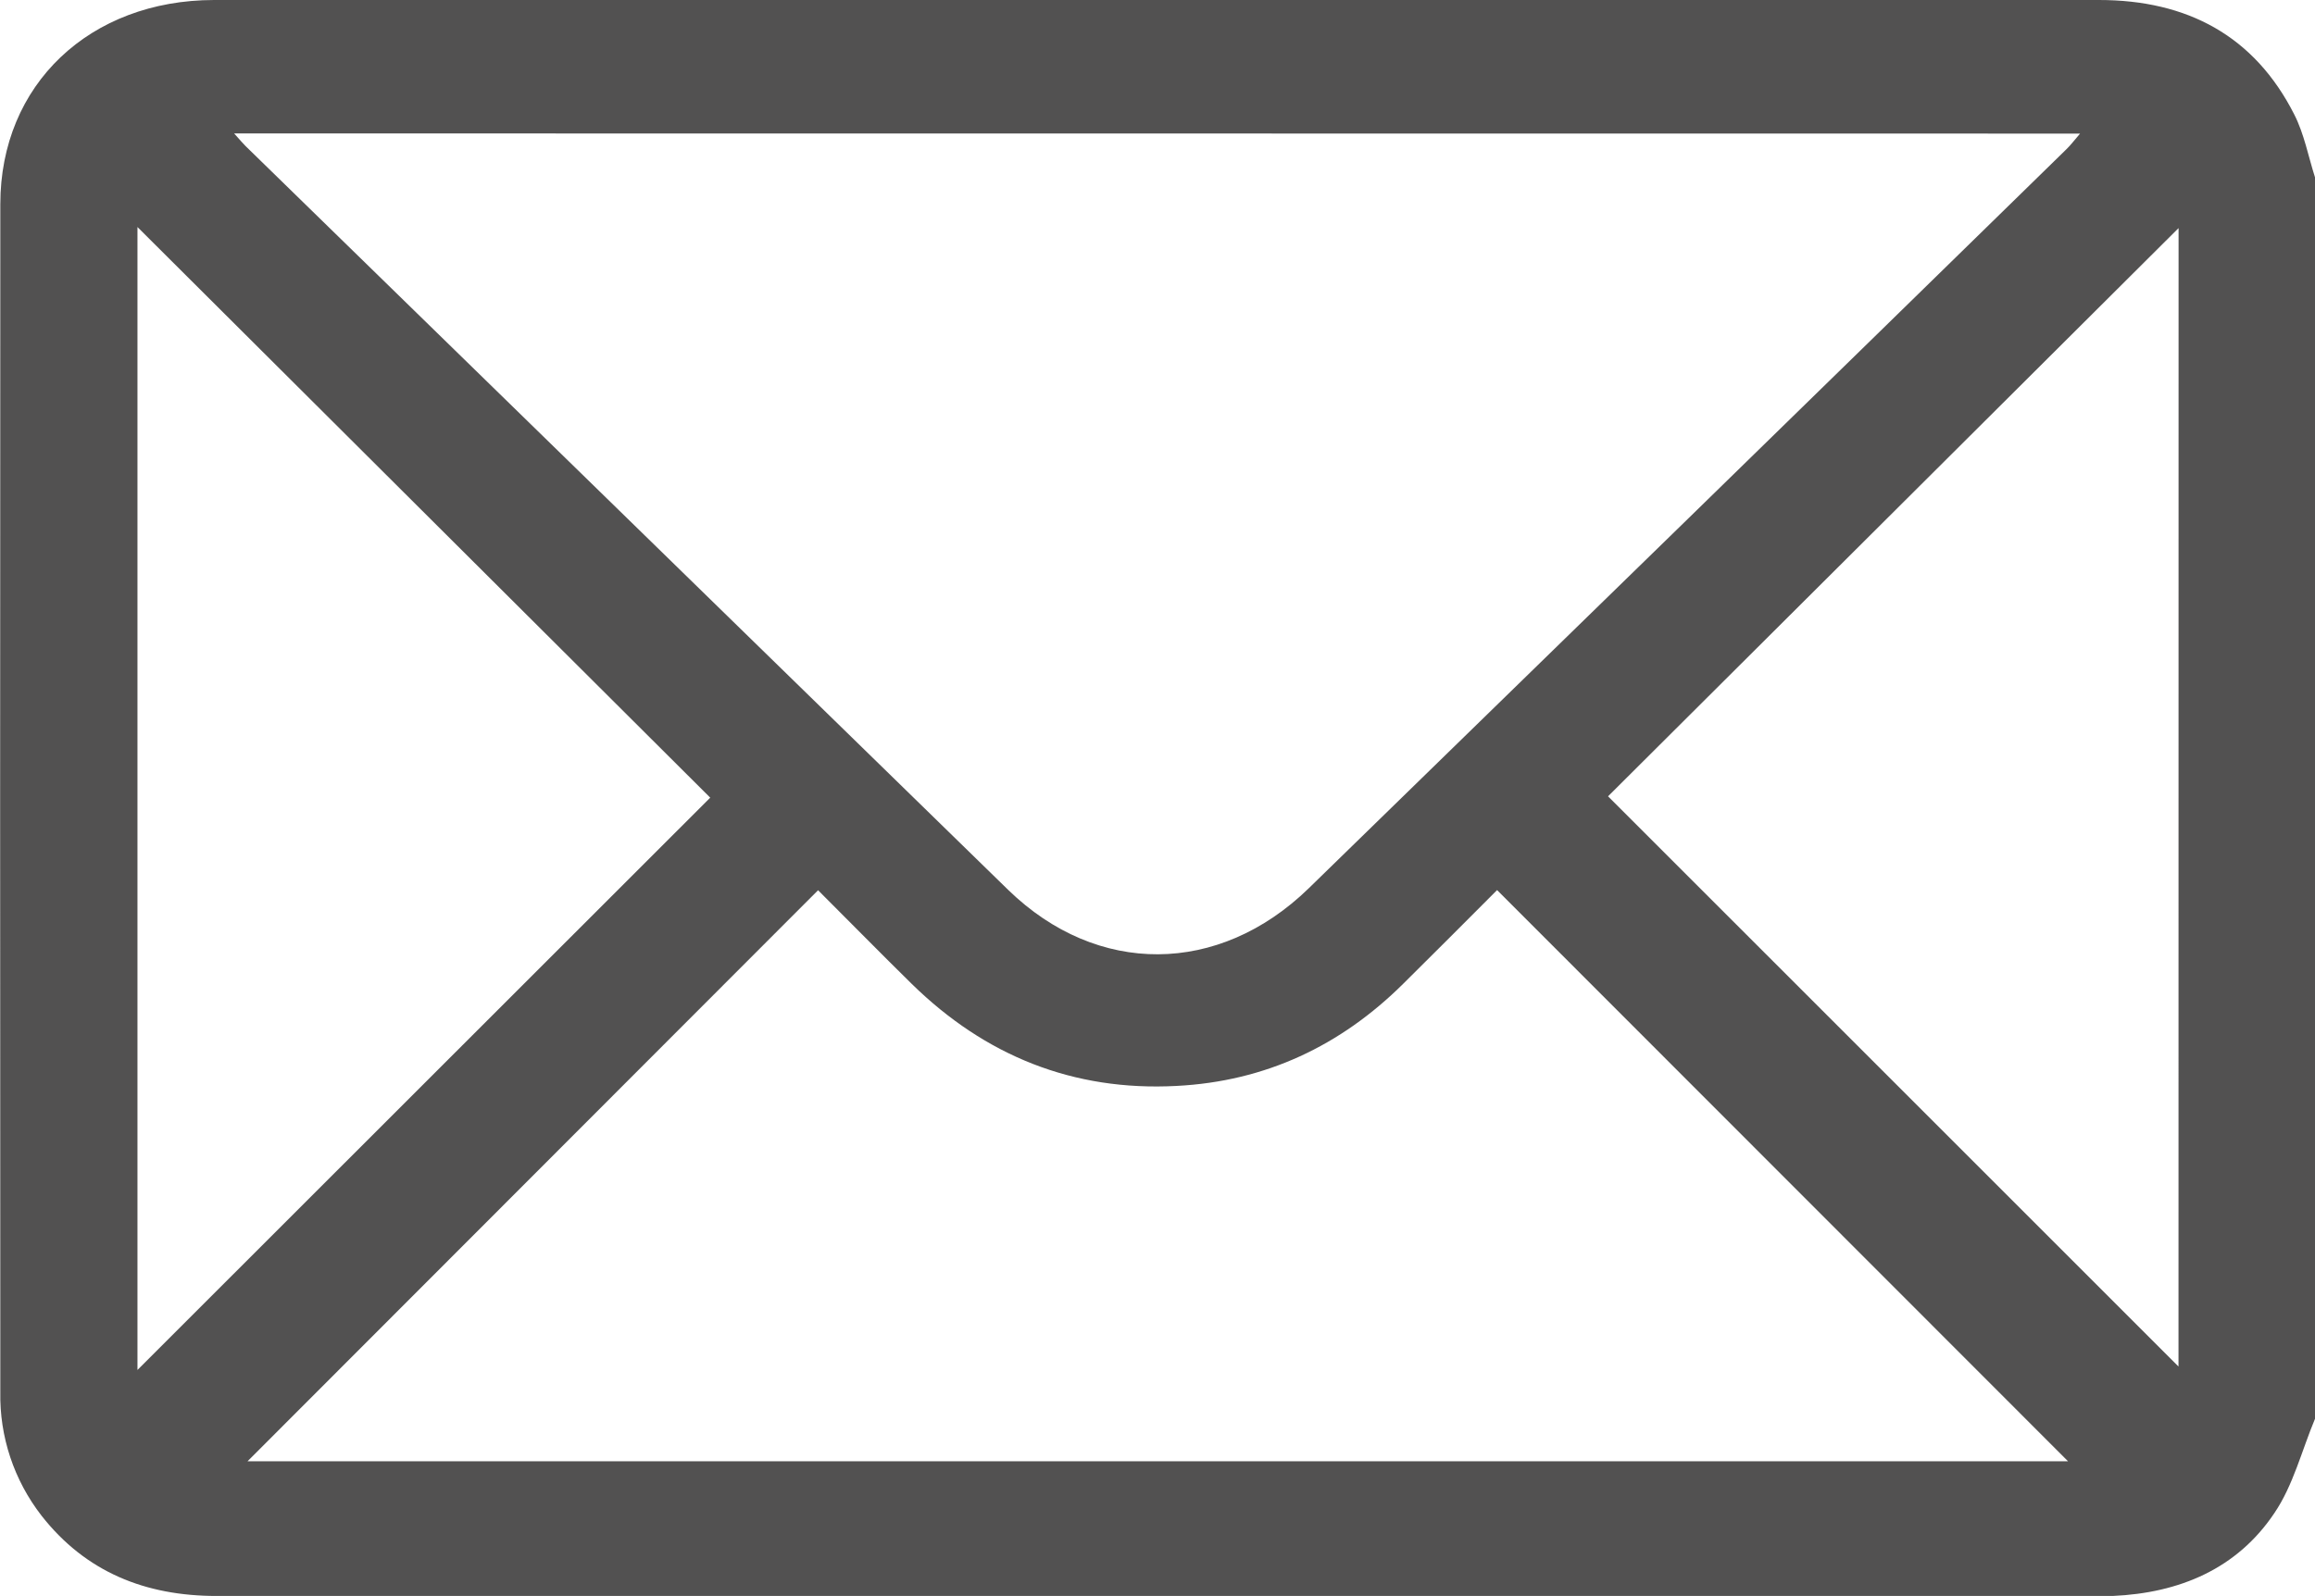<svg width="29" height="20" viewBox="0 0 29 20" fill="none" xmlns="http://www.w3.org/2000/svg">
<g clip-path="url(#clip0_190_1111)">
<path d="M29 17.778C28.834 18.175 28.727 18.613 28.49 18.961C28.023 19.657 27.304 19.961 26.465 19.998C26.408 19.998 26.351 19.998 26.295 19.998C18.435 19.998 10.574 19.998 2.714 19.998C1.821 19.998 1.075 19.699 0.521 18.993C0.175 18.548 -0.007 18.001 0.004 17.441C0.001 12.478 0.001 7.517 0.004 2.558C0.004 1.057 1.126 0.002 2.681 -0C5.937 -0.003 9.193 -0.003 12.448 -0H26.293C27.401 -0 28.242 0.45 28.741 1.436C28.865 1.68 28.916 1.959 29 2.222V17.778ZM2.933 1.672C3.004 1.751 3.038 1.792 3.075 1.829C6.259 4.937 9.444 8.044 12.631 11.152C13.746 12.235 15.269 12.223 16.391 11.134C19.559 8.049 22.724 4.962 25.885 1.871C25.94 1.818 25.985 1.757 26.057 1.674L2.933 1.672ZM3.101 18.31H25.906C23.565 15.968 21.181 13.582 18.754 11.153C18.341 11.566 17.961 11.949 17.577 12.328C16.797 13.101 15.857 13.55 14.739 13.607C13.441 13.676 12.339 13.227 11.423 12.33C11.038 11.952 10.659 11.565 10.248 11.155C7.827 13.579 5.444 15.964 3.101 18.31ZM1.722 2.845V17.166L8.897 9.995L1.722 2.845ZM27.291 2.858L20.144 9.978C22.478 12.312 24.87 14.704 27.29 17.123L27.291 2.858Z" fill="#525151"/>
</g>
<defs>
<clipPath id="clip0_190_1111">
<rect width="29" height="20" fill="white"/>
</clipPath>
</defs>
</svg>
